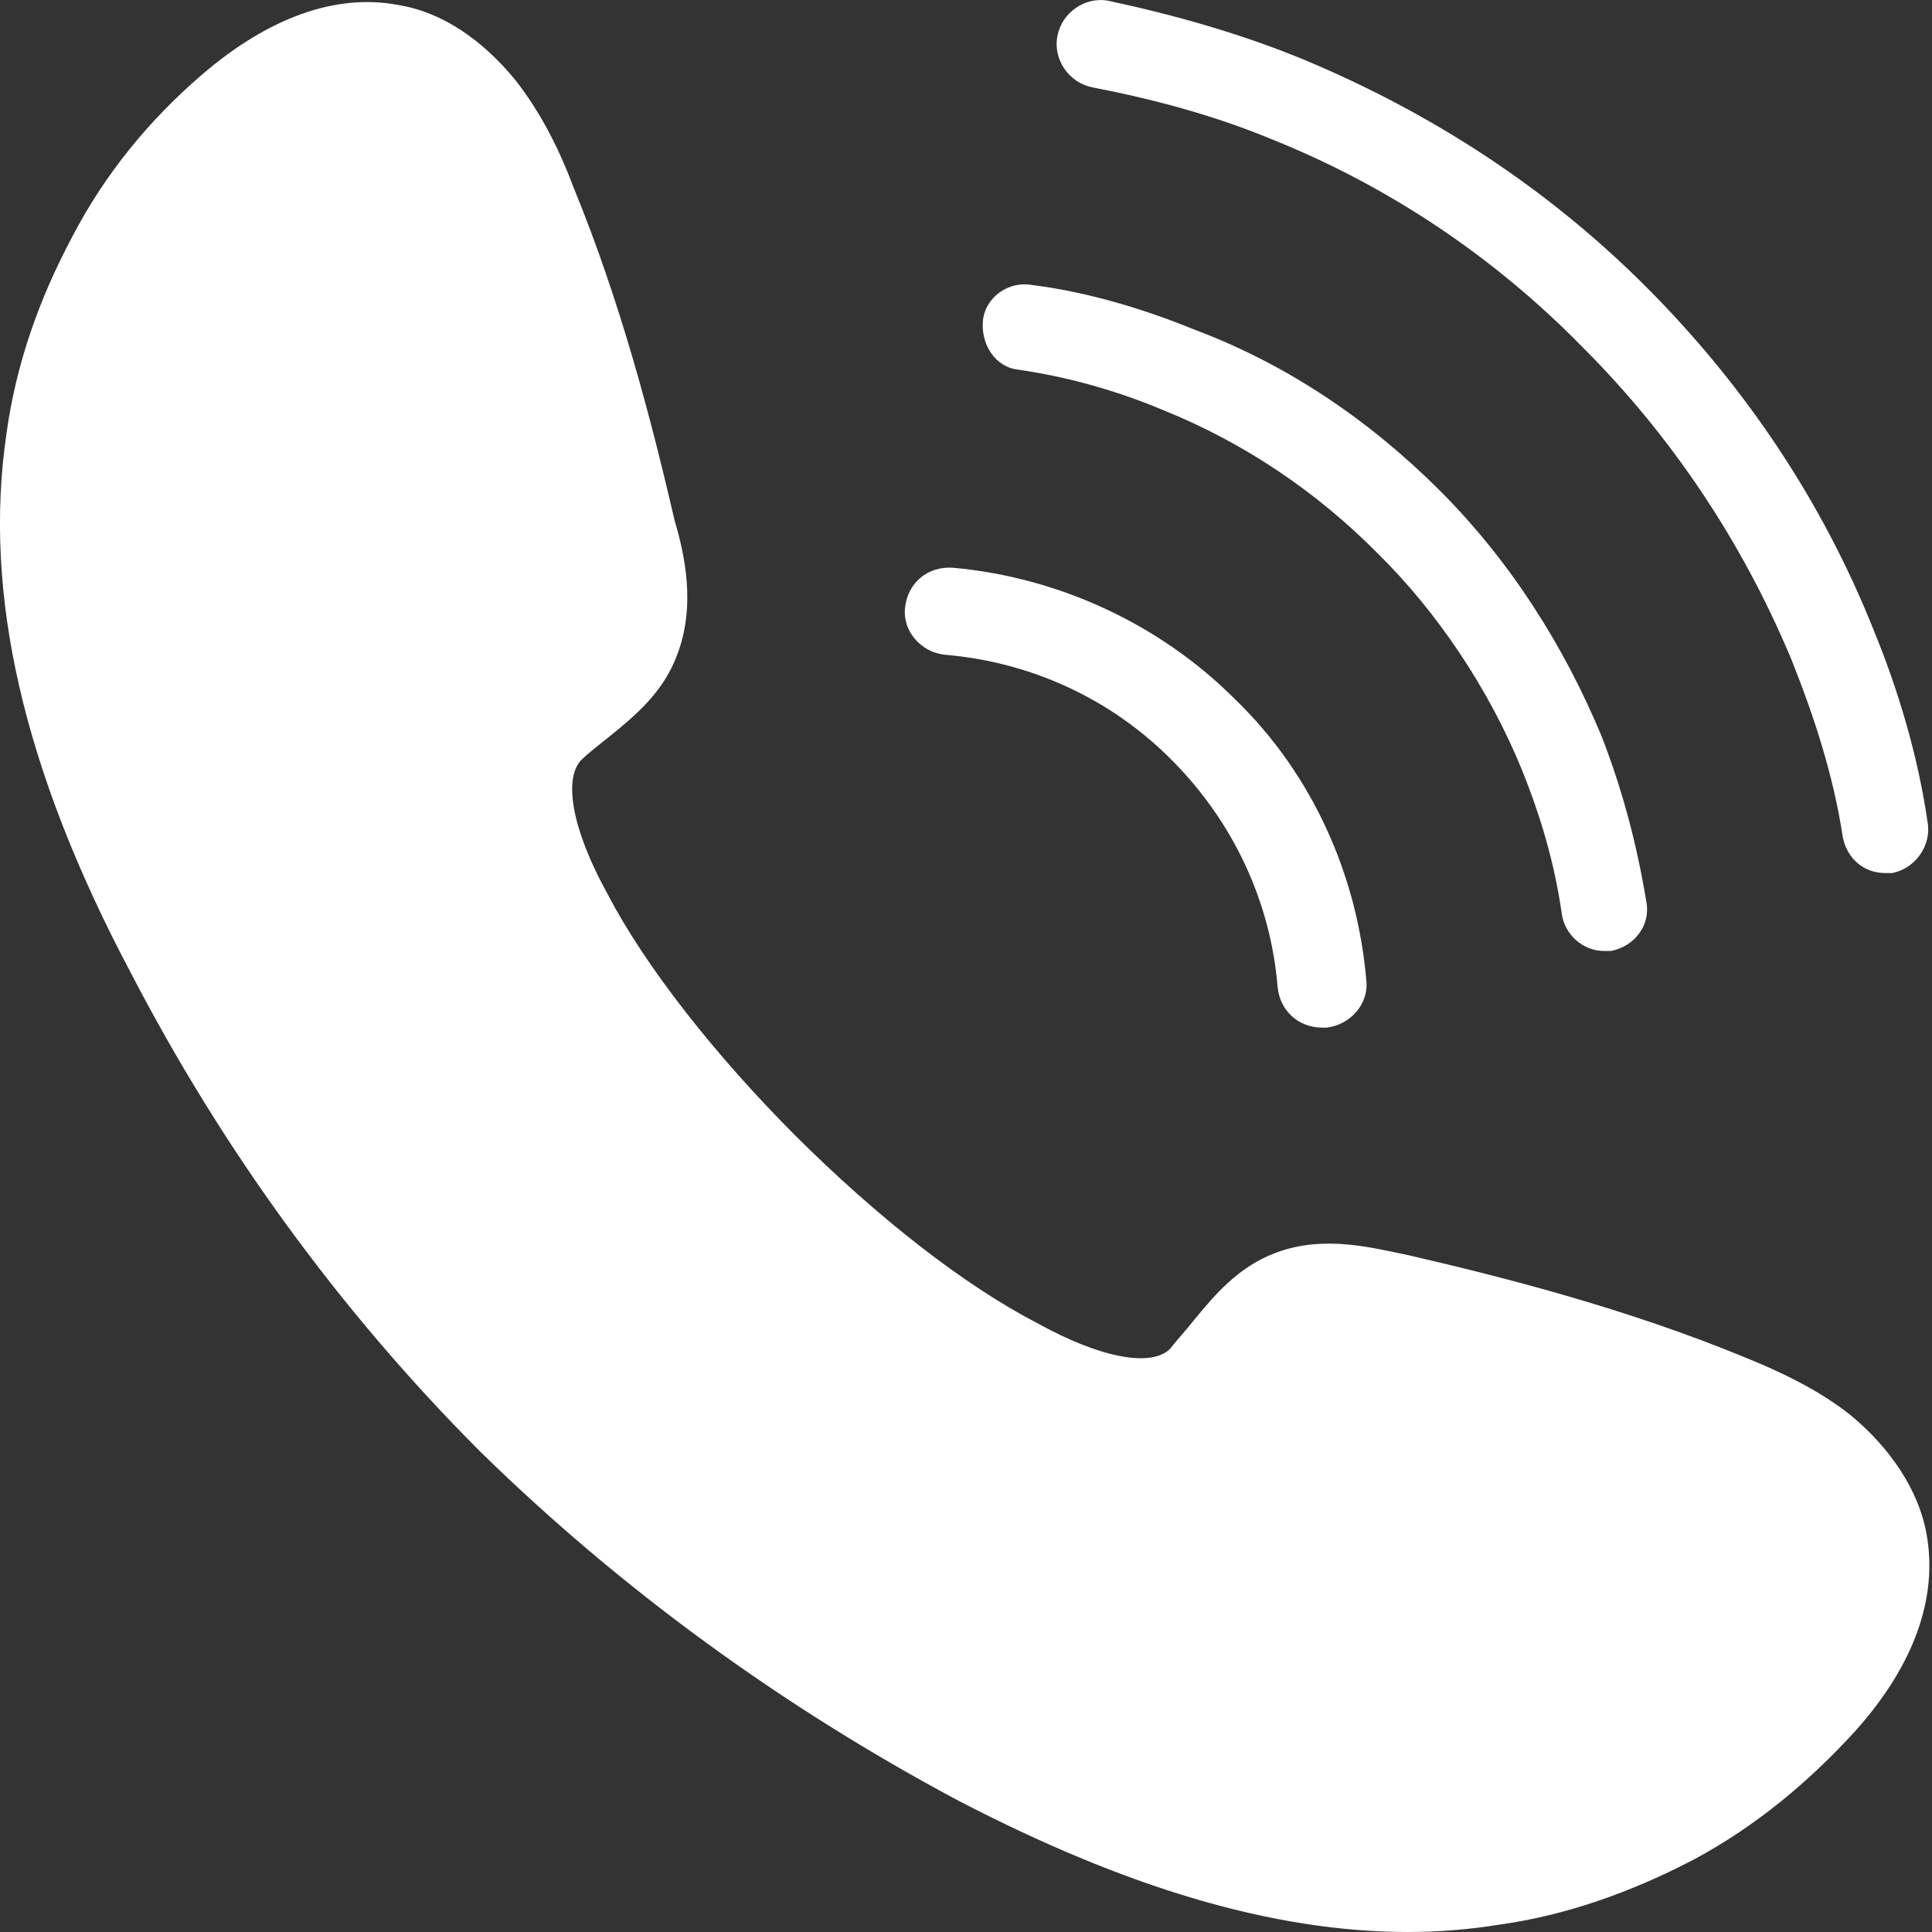 <svg width="9" height="9" viewBox="0 0 9 9" fill="none" xmlns="http://www.w3.org/2000/svg">
<rect x="0" y="0" width="9" height="9" fill="#333333" stroke="none"/>
<path d="M8.727 2.932C8.487 2.331 8.127 1.796 7.668 1.336C7.21 0.878 6.673 0.528 6.072 0.277C5.778 0.156 5.472 0.07 5.165 0.004C5.056 -0.018 4.947 0.058 4.926 0.167C4.904 0.277 4.98 0.386 5.089 0.407C5.374 0.462 5.657 0.538 5.92 0.647C6.467 0.866 6.958 1.194 7.374 1.619C7.789 2.034 8.117 2.526 8.345 3.072C8.454 3.345 8.542 3.618 8.585 3.903C8.606 4 8.682 4.067 8.782 4.067H8.815C8.924 4.045 9 3.936 8.979 3.827C8.936 3.532 8.848 3.226 8.727 2.932Z" fill="white"/>
<path d="M7.09 3.587C7.178 3.805 7.242 4.024 7.275 4.254C7.287 4.352 7.373 4.43 7.472 4.43H7.505C7.615 4.408 7.691 4.309 7.669 4.199C7.626 3.938 7.56 3.686 7.463 3.435C7.287 3.01 7.037 2.616 6.71 2.288C6.382 1.96 6 1.699 5.563 1.535C5.323 1.437 5.059 1.359 4.81 1.328C4.7 1.307 4.591 1.383 4.579 1.492C4.568 1.601 4.634 1.71 4.743 1.722C4.973 1.755 5.202 1.82 5.41 1.907C5.793 2.06 6.132 2.29 6.415 2.575C6.698 2.853 6.938 3.214 7.09 3.587Z" fill="white"/>
<path d="M4.216 2.832C4.204 2.941 4.292 3.039 4.401 3.05C4.805 3.084 5.178 3.257 5.46 3.542C5.743 3.827 5.919 4.197 5.952 4.601C5.964 4.71 6.05 4.787 6.159 4.787H6.18C6.289 4.775 6.377 4.677 6.365 4.568C6.323 4.077 6.114 3.606 5.753 3.257C5.404 2.908 4.934 2.69 4.442 2.645C4.325 2.635 4.228 2.713 4.216 2.832Z" fill="white"/>
<path d="M8.619 6.591C8.467 6.47 8.28 6.384 8.116 6.318C7.581 6.099 7.035 5.957 6.565 5.848C6.401 5.815 6.171 5.75 5.943 5.836C5.767 5.902 5.658 6.033 5.56 6.152C5.527 6.195 5.484 6.24 5.451 6.283C5.363 6.371 5.123 6.326 4.829 6.162C4.489 5.986 4.086 5.67 3.703 5.288C3.333 4.917 3.005 4.502 2.829 4.162C2.666 3.868 2.623 3.628 2.708 3.54C2.742 3.507 2.785 3.474 2.839 3.431C2.96 3.333 3.091 3.224 3.155 3.049C3.243 2.818 3.188 2.579 3.143 2.426C3.034 1.956 2.892 1.41 2.673 0.876C2.607 0.7 2.521 0.526 2.4 0.372C2.248 0.187 2.061 0.056 1.854 0.023C1.569 -0.031 1.253 0.078 0.937 0.351C0.697 0.558 0.489 0.809 0.336 1.104C0.184 1.389 0.075 1.693 0.03 2.021C-0.079 2.764 0.106 3.583 0.61 4.533C1.035 5.352 1.581 6.105 2.236 6.761C2.892 7.404 3.645 7.951 4.464 8.388C5.24 8.791 5.927 9 6.561 9C6.703 9 6.846 8.988 6.976 8.967C7.292 8.924 7.599 8.815 7.893 8.661C8.178 8.508 8.428 8.3 8.646 8.06C8.919 7.754 9.029 7.438 8.974 7.143C8.937 6.94 8.804 6.743 8.619 6.591Z" fill="white"/>
</svg>
